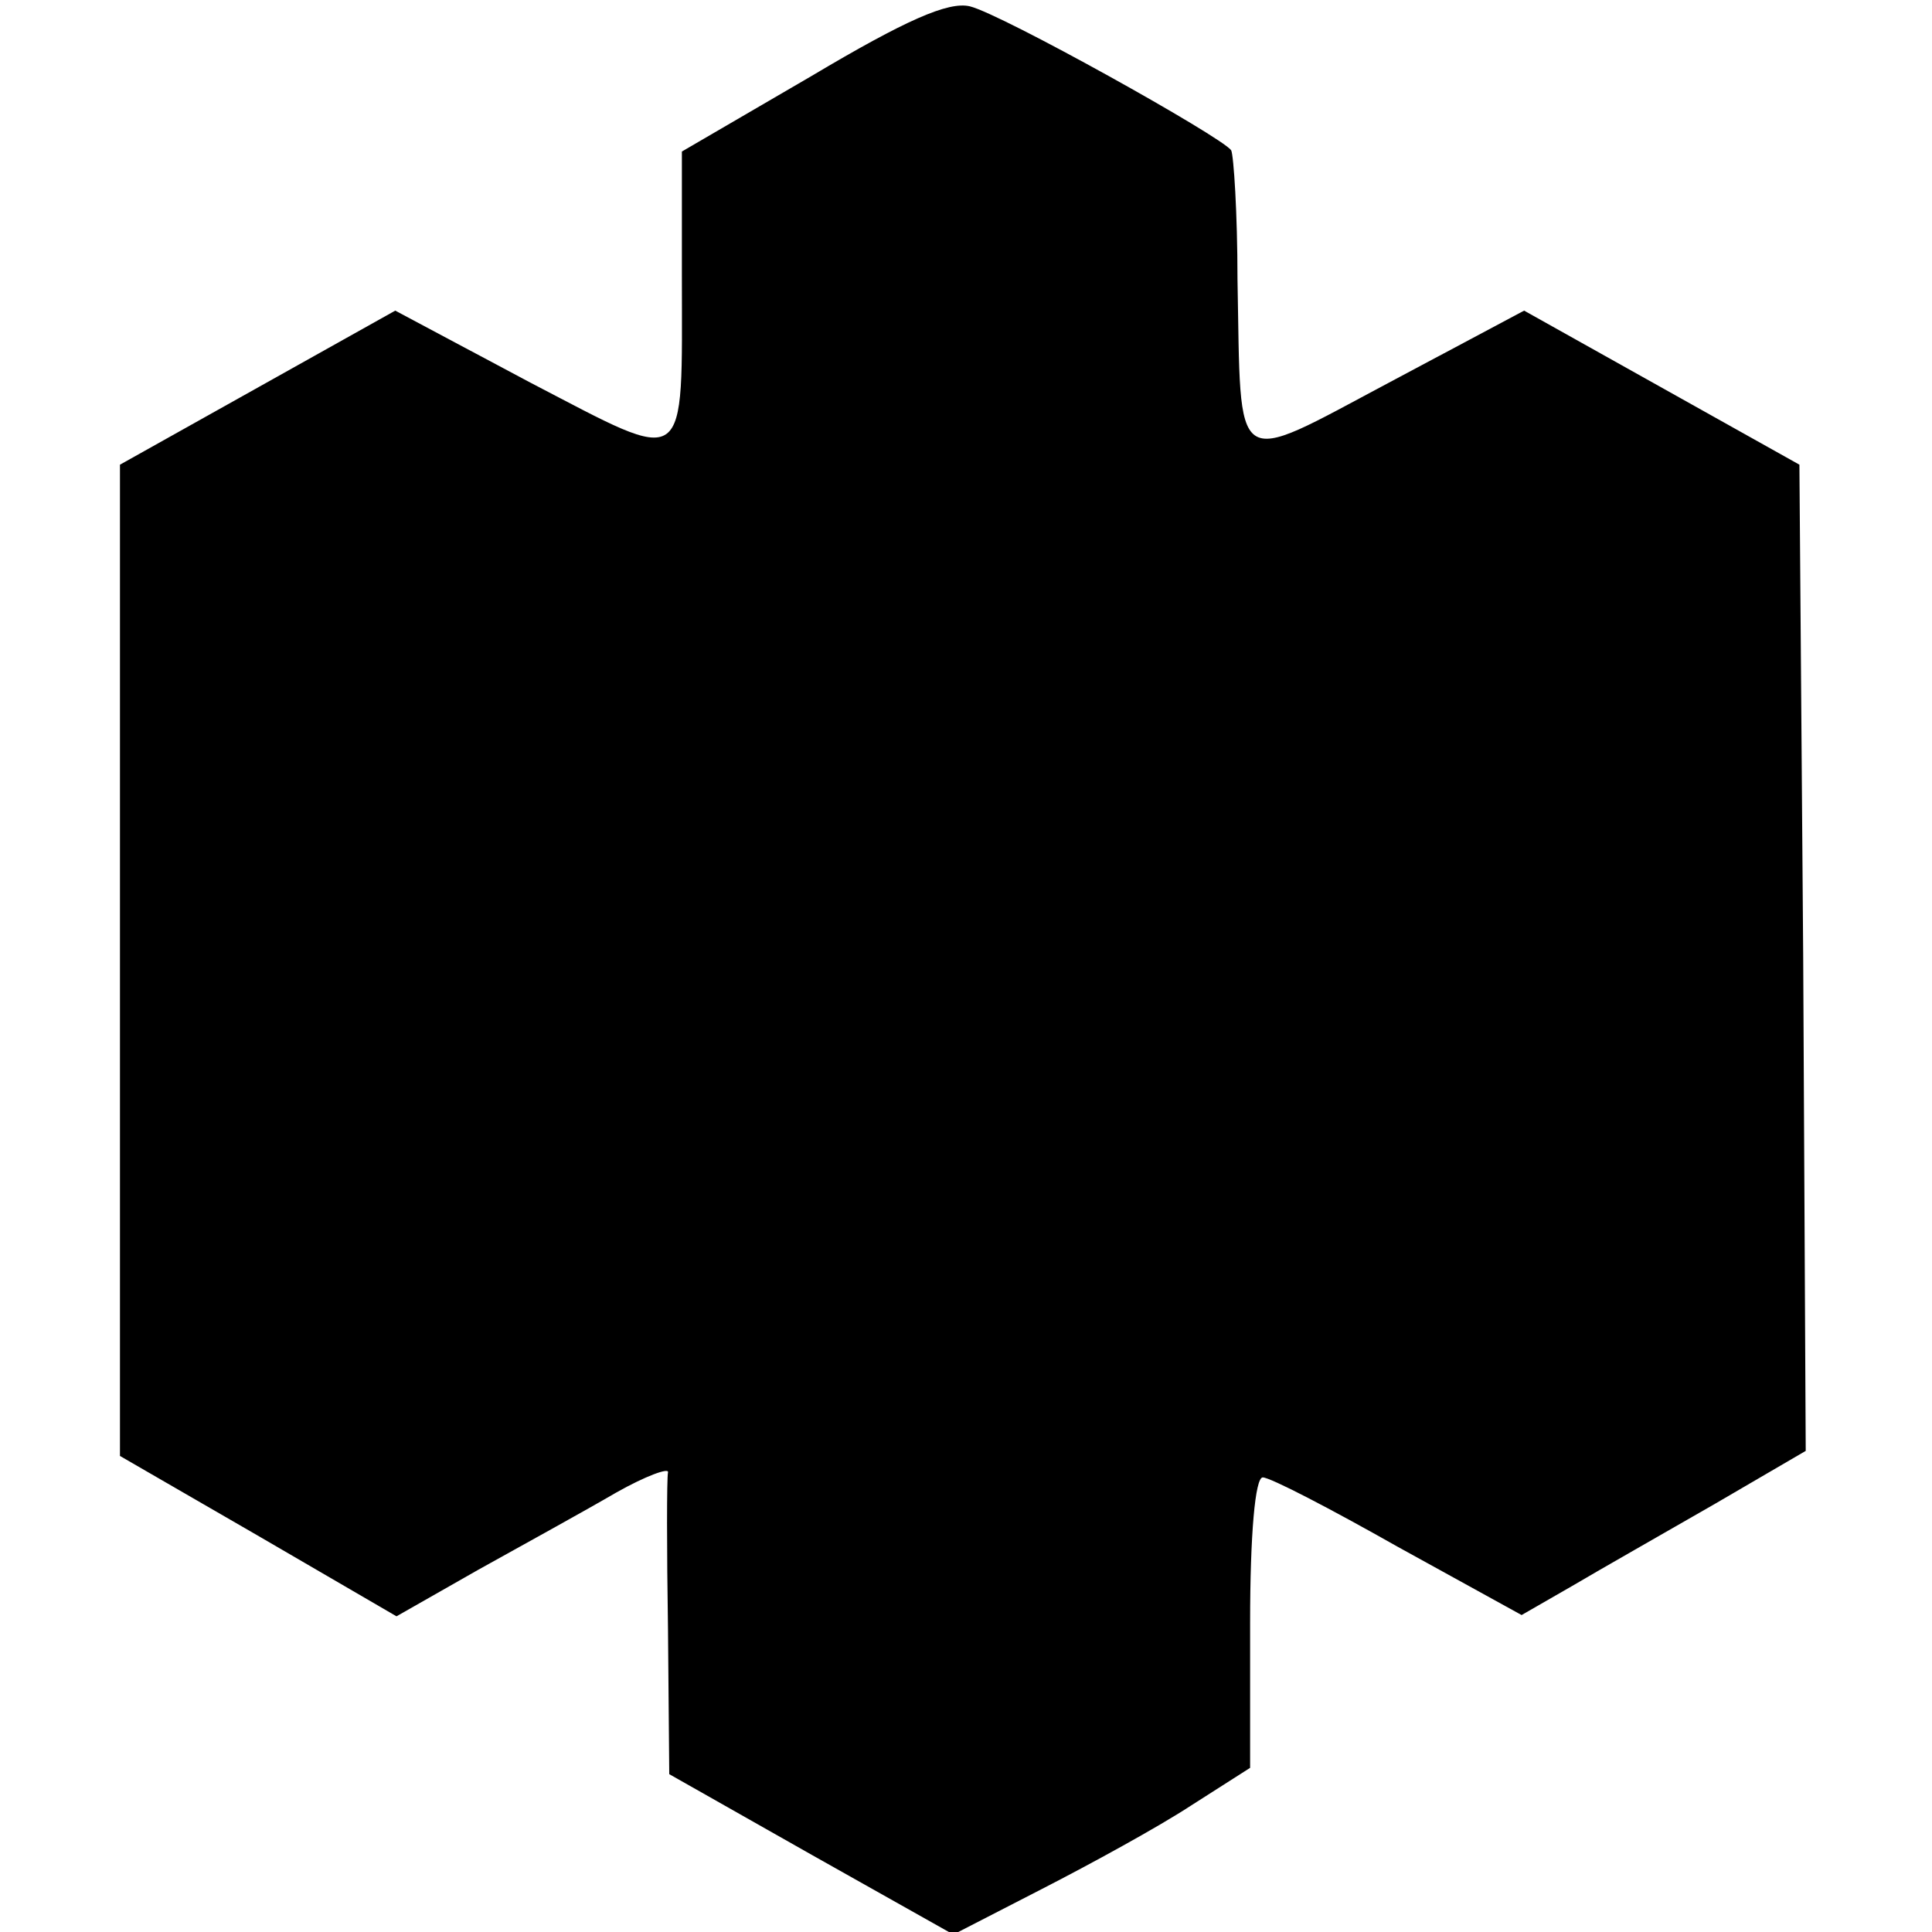 <?xml version="1.0" standalone="no"?>
<!DOCTYPE svg PUBLIC "-//W3C//DTD SVG 20010904//EN"
 "http://www.w3.org/TR/2001/REC-SVG-20010904/DTD/svg10.dtd">
<svg version="1.0" xmlns="http://www.w3.org/2000/svg"
 width="153pt" height="153pt" viewBox="0 0 153 153"
 preserveAspectRatio="xMidYMid meet">
<g transform="translate(0,153) scale(0.1,-0.1)"
fill="#000000" stroke="none">
<path d="M643 1470 l-103 -60 0 -98 c0 -156 7 -151 -120 -85 l-107 57 -109
-61 -109 -61 0 -392 0 -393 109 -63 110 -64 65 37 c36 20 85 47 109 61 23 13
42 20 41 16 -1 -5 -1 -61 0 -124 l1 -115 113 -64 112 -63 70 36 c39 20 92 49
118 66 l47 30 0 115 c0 70 4 115 10 115 6 0 54 -25 107 -55 l98 -54 40 23 c22
13 73 42 113 65 l72 42 -2 391 -3 390 -109 61 -109 61 -107 -57 c-126 -67
-117 -72 -120 82 0 52 -3 98 -5 102 -8 11 -182 108 -207 114 -17 4 -51 -11
-125 -55z"/>
</g>
</svg>
